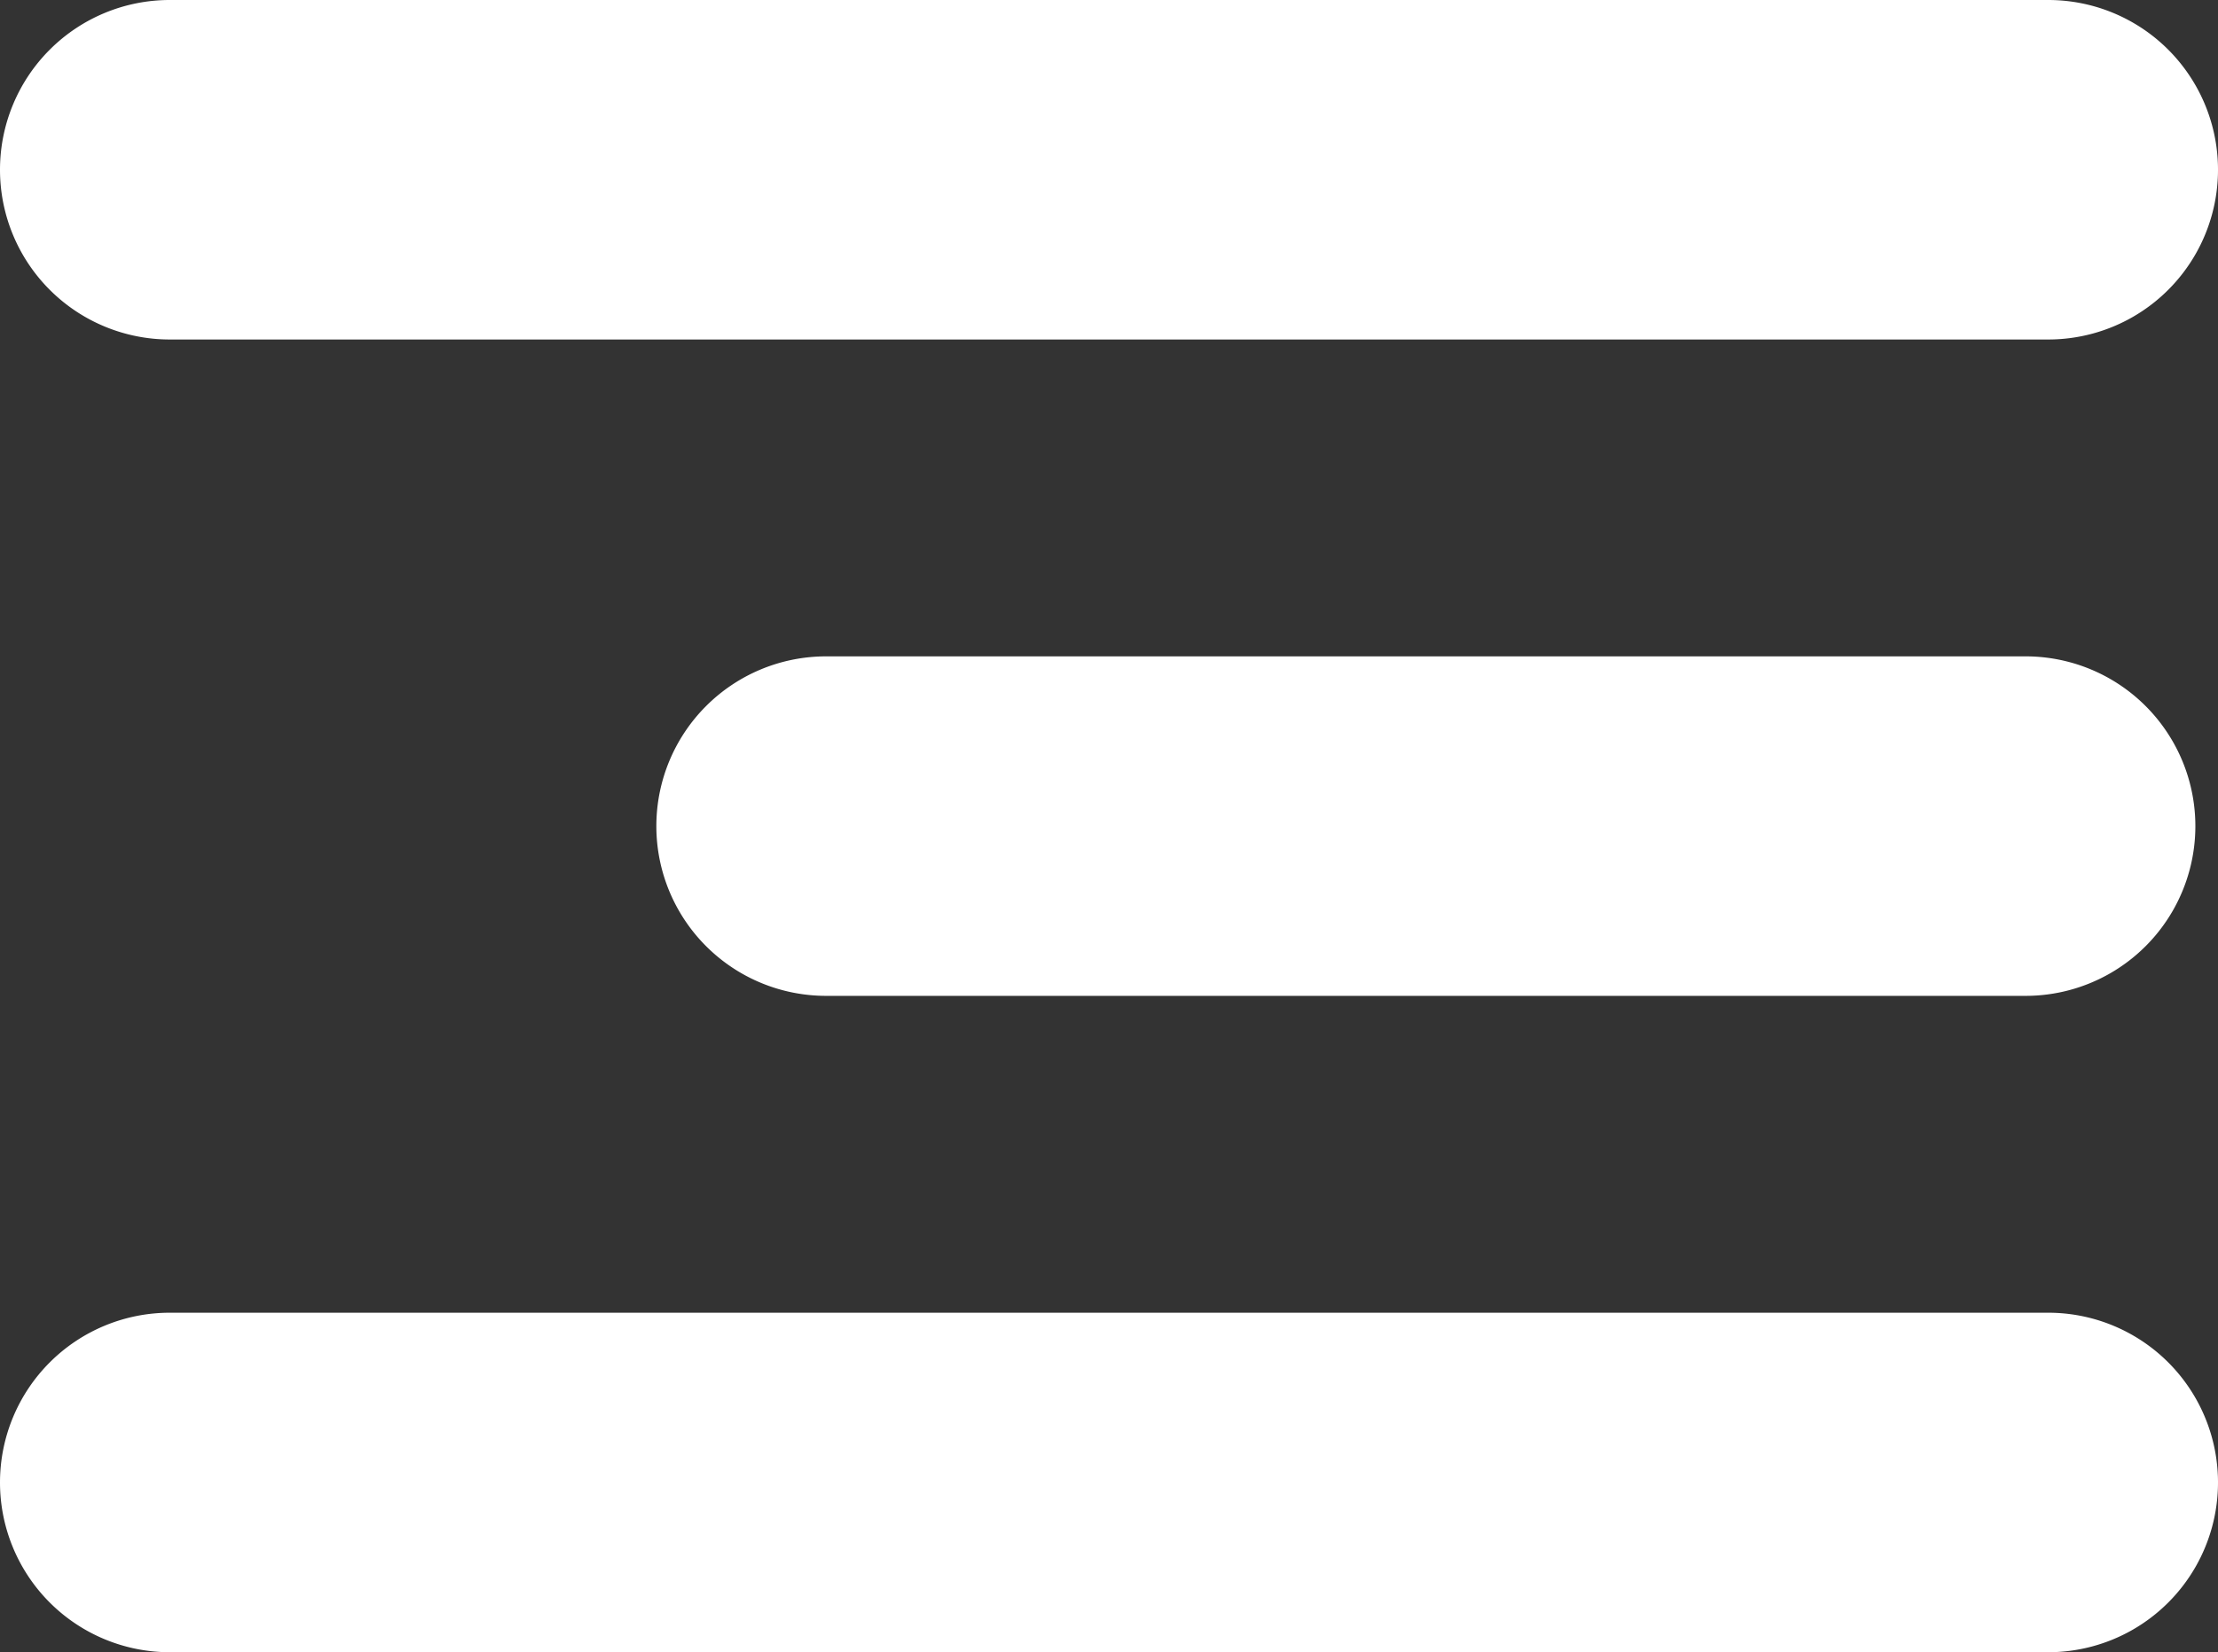 <svg xmlns="http://www.w3.org/2000/svg" width="98" height="73" viewBox="0 0 98 73">
  <rect x="0" y="0" width="98" height="73" fill="#333333" stroke="none"/>
  <g id="Grupo_105" data-name="Grupo 105" transform="translate(-1669.5 -30.5)">
    <g id="Grupo_104" data-name="Grupo 104">
      <path id="Line_1" data-name="Line 1" d="M83,7.5H0A7.5,7.5,0,0,1-7.5,0,7.5,7.5,0,0,1,0-7.5H83A7.5,7.5,0,0,1,90.5,0,7.5,7.5,0,0,1,83,7.5Z" transform="translate(1677 38)" fill="#fff"/>
      <path id="Line_2" data-name="Line 2" d="M53,7.5H0A7.5,7.5,0,0,1-7.5,0,7.5,7.5,0,0,1,0-7.5H53A7.5,7.5,0,0,1,60.5,0,7.5,7.5,0,0,1,53,7.5Z" transform="translate(1706 67)" fill="#fff"/>
      <path id="Line_3" data-name="Line 3" d="M83,7.5H0A7.5,7.5,0,0,1-7.5,0,7.5,7.5,0,0,1,0-7.5H83A7.5,7.5,0,0,1,90.5,0,7.5,7.5,0,0,1,83,7.5Z" transform="translate(1677 96)" fill="#fff"/>
    </g>
  </g>
</svg>

